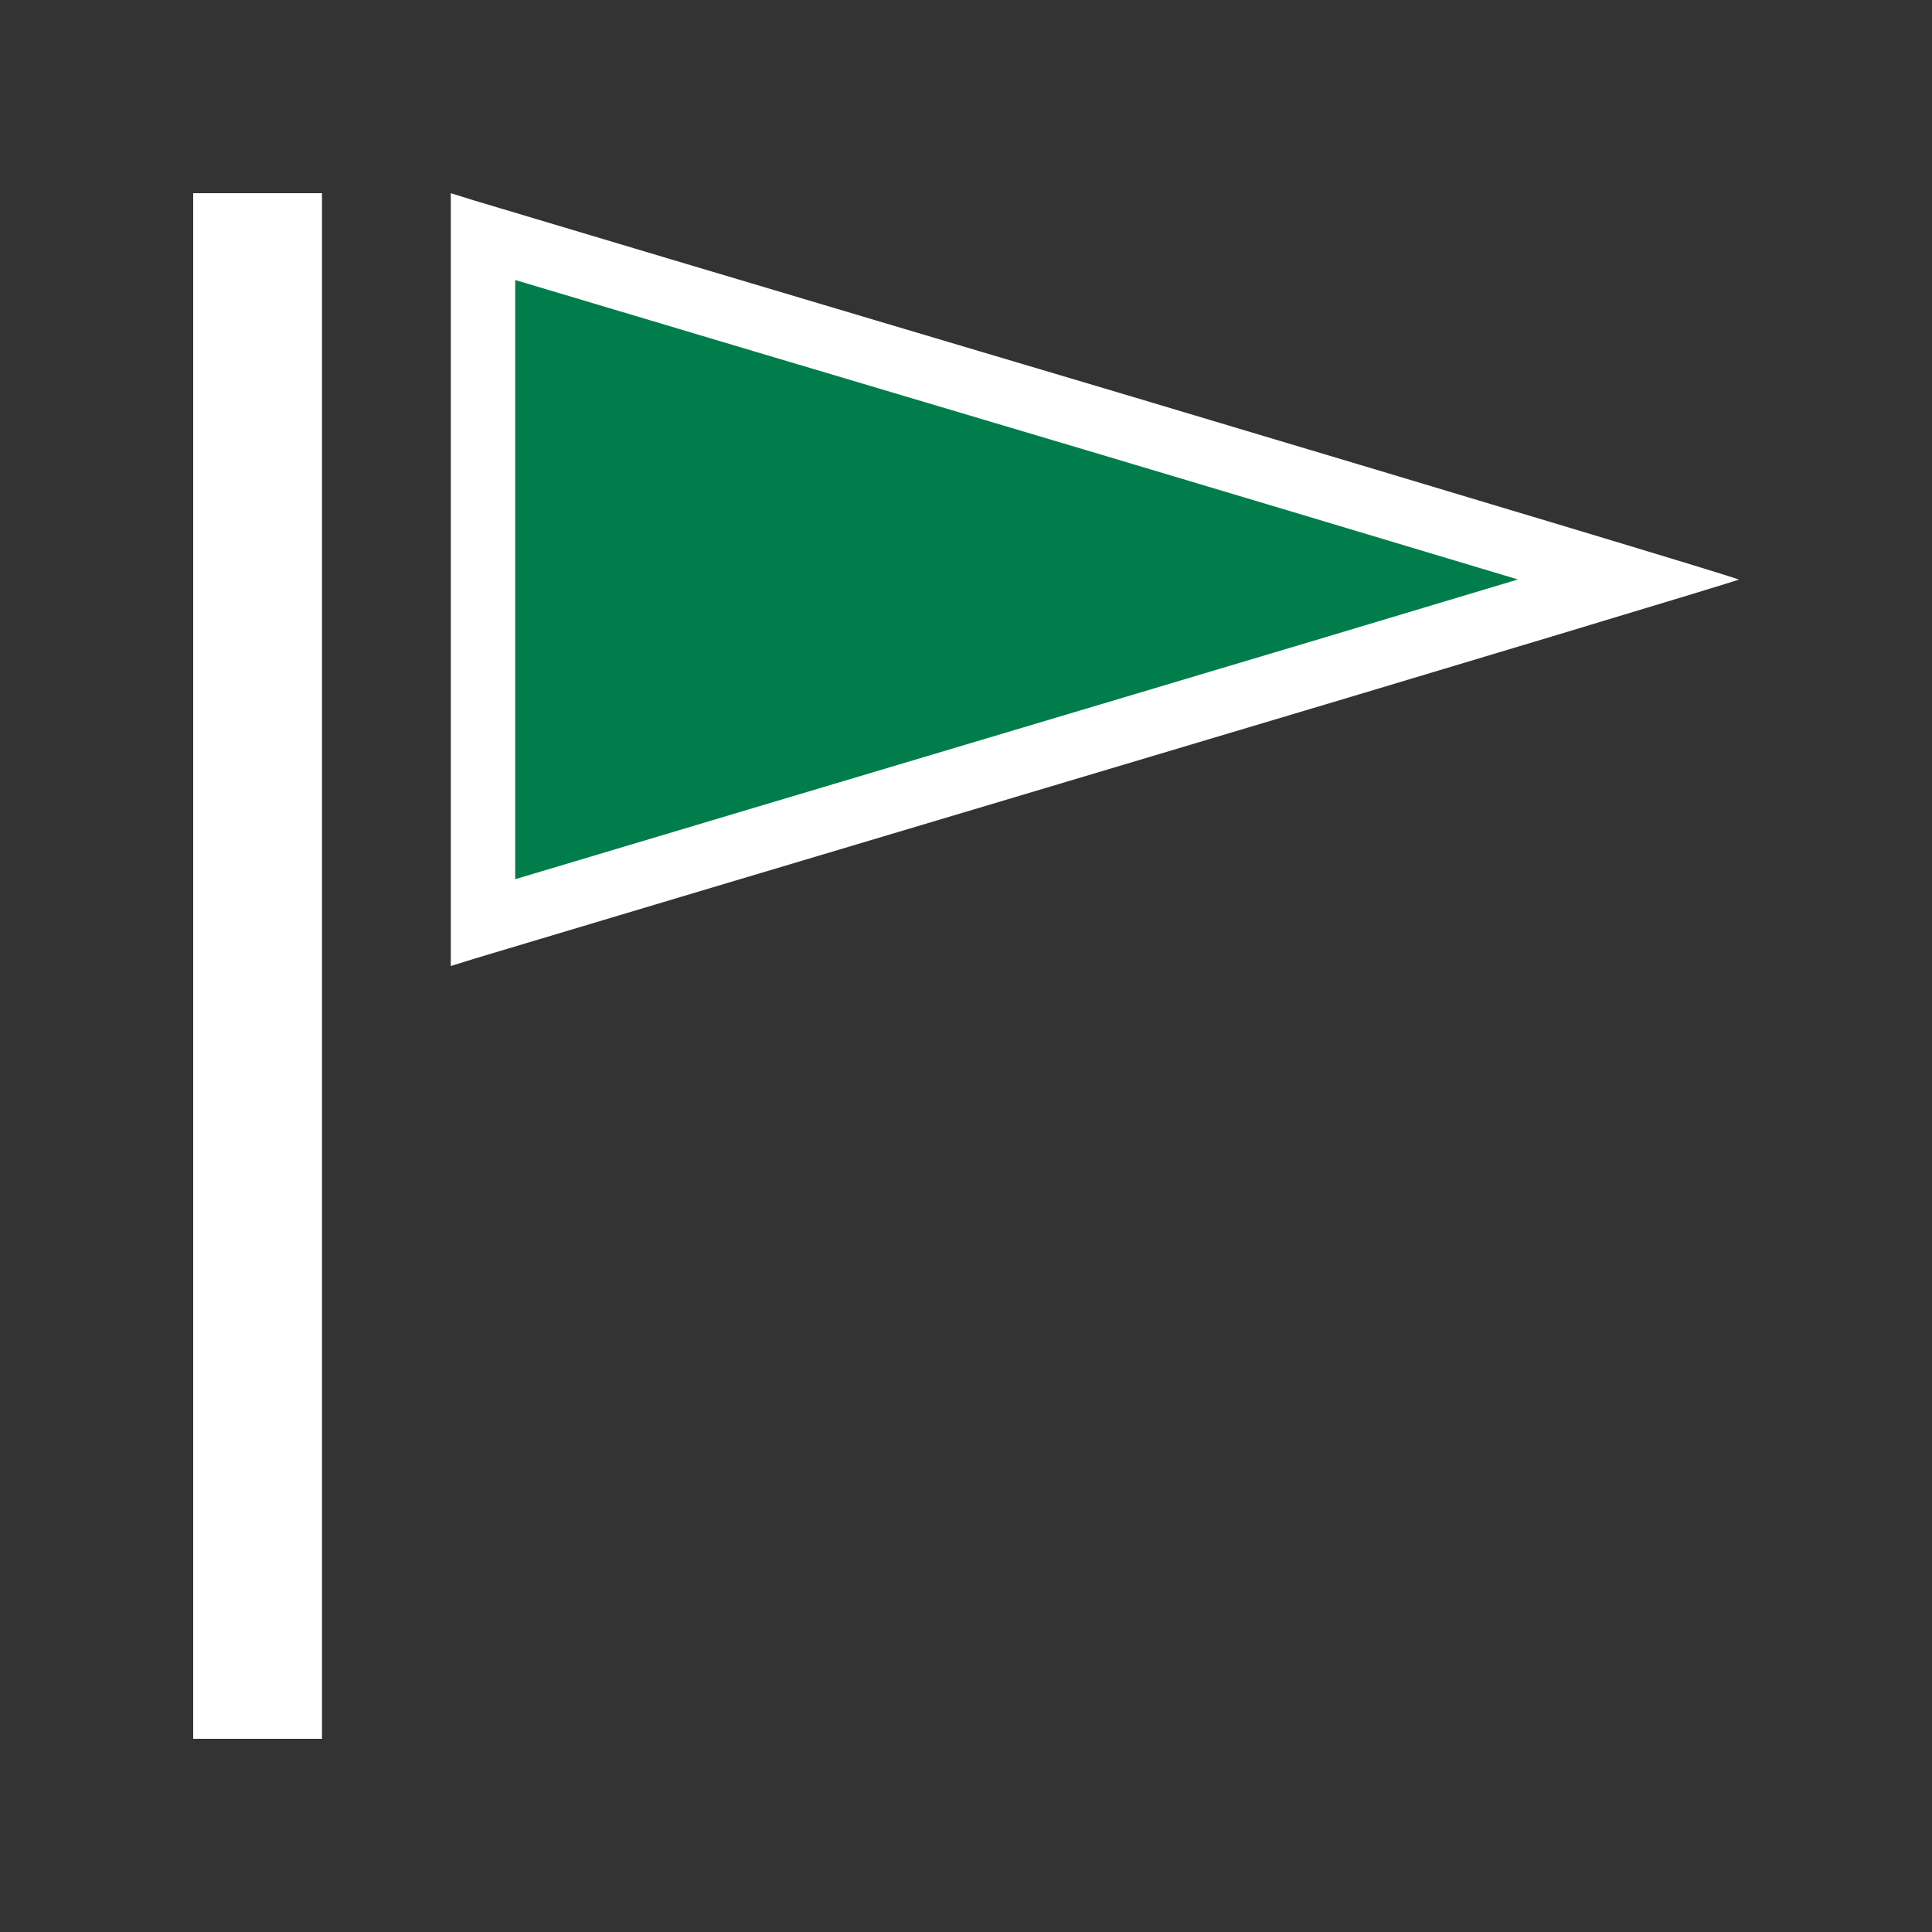 <?xml version="1.0" encoding="utf-8"?>
<!-- Generator: Adobe Illustrator 16.0.0, SVG Export Plug-In . SVG Version: 6.00 Build 0)  -->
<!DOCTYPE svg PUBLIC "-//W3C//DTD SVG 1.1//EN" "http://www.w3.org/Graphics/SVG/1.1/DTD/svg11.dtd">
<svg version="1.1" id="Calque_1" xmlns="http://www.w3.org/2000/svg" xmlns:xlink="http://www.w3.org/1999/xlink" x="0px" y="0px"
	 width="170.079px" height="170.079px" viewBox="0 0 170.079 170.079" enable-background="new 0 0 170.079 170.079"
	 xml:space="preserve">
<rect x="0" y="0" width="170.079" height="170.079" fill="#333333" stroke="none"/>
<g>
	<g>
		<g>
			<path fill="#FFFFFF" d="M17.007,85.041v68.03h5.67h5.668v-68.03V17.008h-5.668h-5.67V85.041L17.007,85.041z"/>
			<g>
				<path fill="#007D4B" d="M42.519,20.842c6.186,1.854,28.771,8.603,55.056,16.412c9.471,2.831,33.043,9.876,45.866,13.757
					c-9.687,2.931-26.537,7.994-45.797,13.729C71.03,72.676,48.658,79.365,42.519,81.206V20.842z"/>
				<path fill="#FFFFFF" d="M45.354,24.65c9.306,2.784,29.586,8.836,51.405,15.318c7.513,2.246,23.999,7.173,36.866,11.043
					c-9.718,2.925-22.661,6.804-36.793,11.012C74.086,68.806,54.433,74.68,45.354,77.398V51.025V24.65 M39.685,17.008v34.017v34.016
					l2.038-0.635c1.125-0.345,26.573-7.957,56.73-16.95c30.016-8.938,54.618-16.374,54.618-16.431
					c0-0.116-24.603-7.497-54.688-16.489c-30.087-8.938-55.535-16.548-56.66-16.894L39.685,17.008L39.685,17.008z"/>
			</g>
		</g>
	</g>
</g>
</svg>
